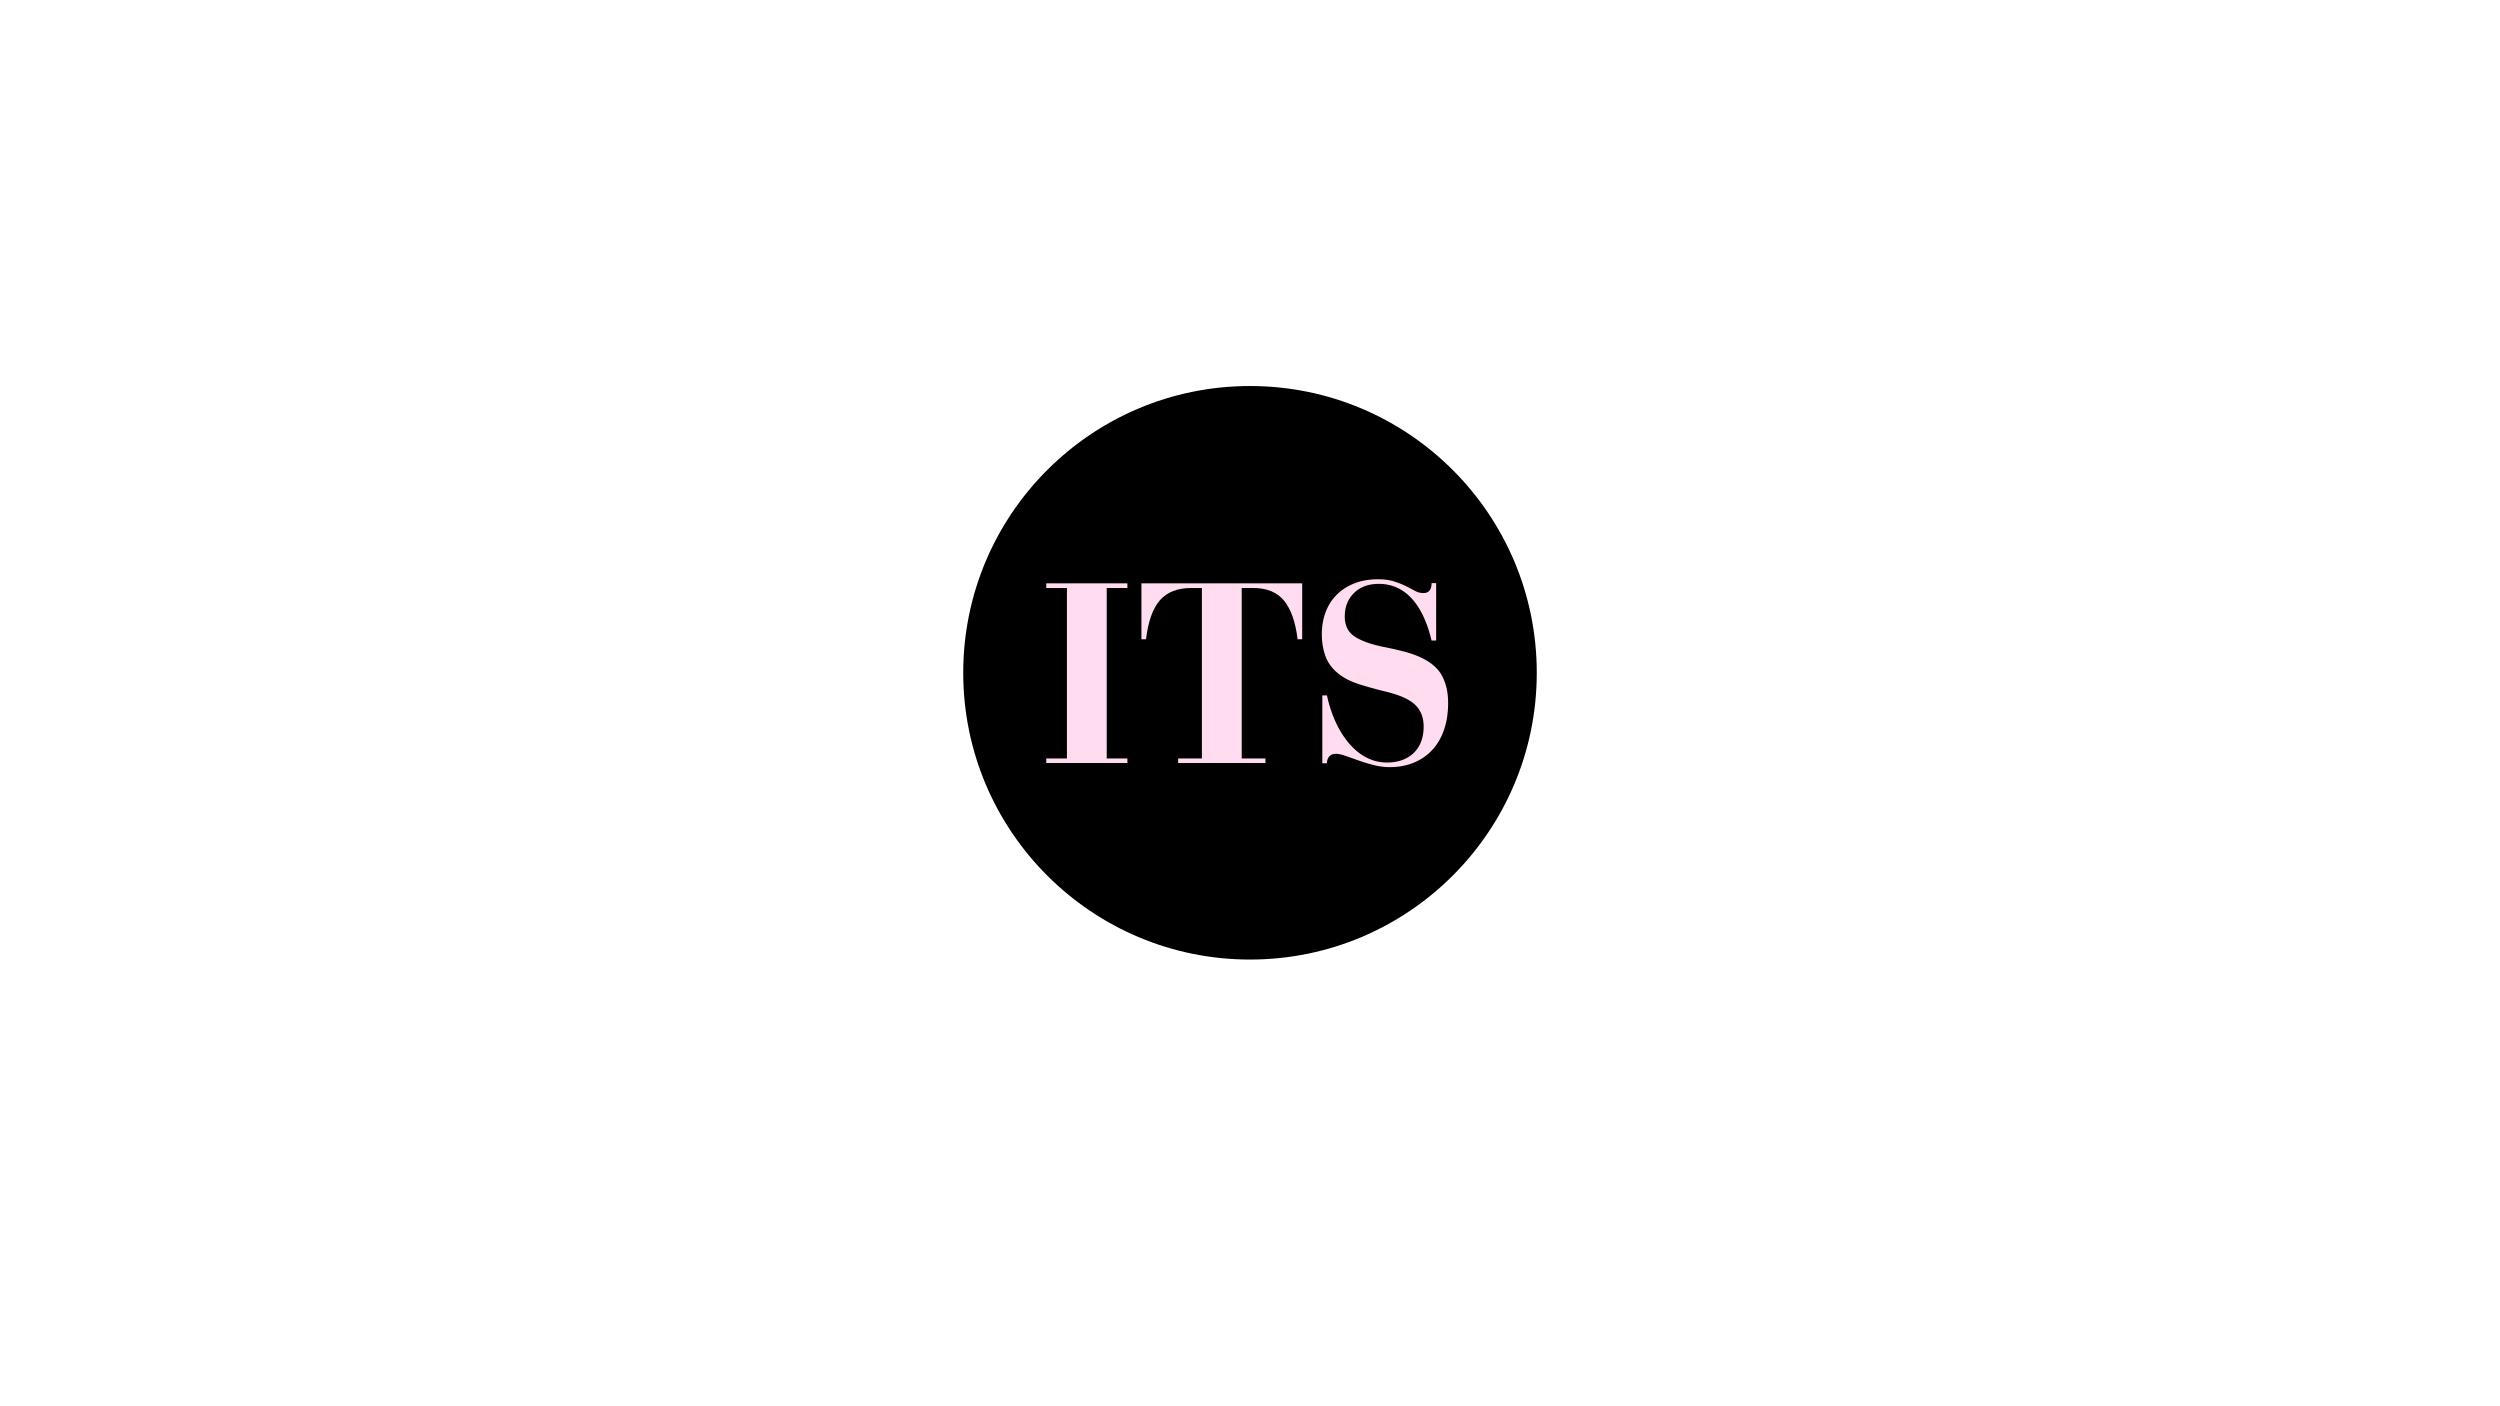 <?xml version="1.0" encoding="UTF-8"?>
<svg data-bbox="554.82 222.348 330.36 330.359" height="1080" viewBox="0 0 1440 810" width="1920" xmlns="http://www.w3.org/2000/svg" data-type="color">
    <g>
        <defs>
            <clipPath id="f38623a1-94fc-4245-9765-be4bb05c4290">
                <path d="M554.82 222.348h330.36v330.359H554.82Zm0 0"/>
            </clipPath>
            <clipPath id="0de95cdd-1691-4871-aa53-0d5852af39bf">
                <path d="M720 222.348c-91.227 0-165.18 73.953-165.18 165.18 0 91.226 73.953 165.179 165.18 165.179s165.18-73.953 165.18-165.18c0-91.226-73.953-165.18-165.18-165.18m0 0"/>
            </clipPath>
        </defs>
        <g clip-path="url(#f38623a1-94fc-4245-9765-be4bb05c4290)">
            <g clip-path="url(#0de95cdd-1691-4871-aa53-0d5852af39bf)">
                <path d="M554.82 222.348h330.36v330.359H554.82Zm0 0" fill="#000000" data-color="1"/>
            </g>
        </g>
        <path d="M649.377 336.016v2.656h-11.906v98.187h11.906v2.641h-46.734v-2.64h11.906v-98.188h-11.906v-2.656Zm0 0" fill="#ffdcef" data-color="2"/>
        <path d="M750.058 336.016v32.203h-2.641c-1.18-9.801-3.75-17.176-7.719-22.125q-5.952-7.42-18-7.422h-6.468v98.187h13.67v2.641h-50.28v-2.64h13.671v-98.188h-6.016q-11.905 0-18.093 6.984-6.176 6.972-8.078 22.563h-2.641v-32.203Zm0 0" fill="#ffdcef" data-color="2"/>
        <path d="M819.878 341.61q2.497 0 3.594-1.548 1.109-1.544 1.11-4.187h2.64v33.078h-2.64q-3.832-16.031-11.548-24.328-7.722-8.311-18.89-8.312c-5.875 0-10.606 1.742-14.188 5.218q-5.36 5.22-5.359 13.594-.001 7.798 5.734 11.547c3.82 2.5 9.36 4.484 16.61 5.953 4.406.875 8.297 1.758 11.672 2.64q5.073 1.331 9.046 3.094 9.423 4.254 12.938 10.875 3.53 6.612 3.531 15.579-.002 8.671-2.36 15.515c-1.562 4.555-3.812 8.422-6.75 11.61-2.937 3.18-6.491 5.625-10.655 7.343q-6.251 2.578-13.891 2.578-4.564-.002-9.187-1.187-4.627-1.17-8.75-2.64a900 900 0 0 0-7.5-2.641q-3.376-1.187-5.282-1.188-2.94.001-4.187 1.625-1.252 1.61-1.25 3.813h-2.657v-39.094h2.657q1.905 8.673 5.203 15.734 3.31 7.049 7.797 12.203 4.483 5.144 9.922 7.938 5.435 2.782 11.609 2.781 9.702.001 15.438-5.5 5.732-5.515 5.734-15.219 0-7.793-4.86-12.5-4.847-4.699-17.046-7.64-10.144-2.497-16.391-4.625-6.235-2.14-10.36-5.375-5.577-4.248-7.78-10.125-2.205-5.888-2.204-12.953 0-6.903 2.203-12.704 2.203-5.812 6.391-10 4.187-4.185 10.14-6.53 5.954-2.358 13.594-2.36 5.438.001 9.328 1.25 3.903 1.254 6.844 2.719 2.935 1.47 5.219 2.718c1.52.836 3.113 1.25 4.781 1.25m0 0" fill="#ffdcef" data-color="2"/>
    </g>
</svg>
